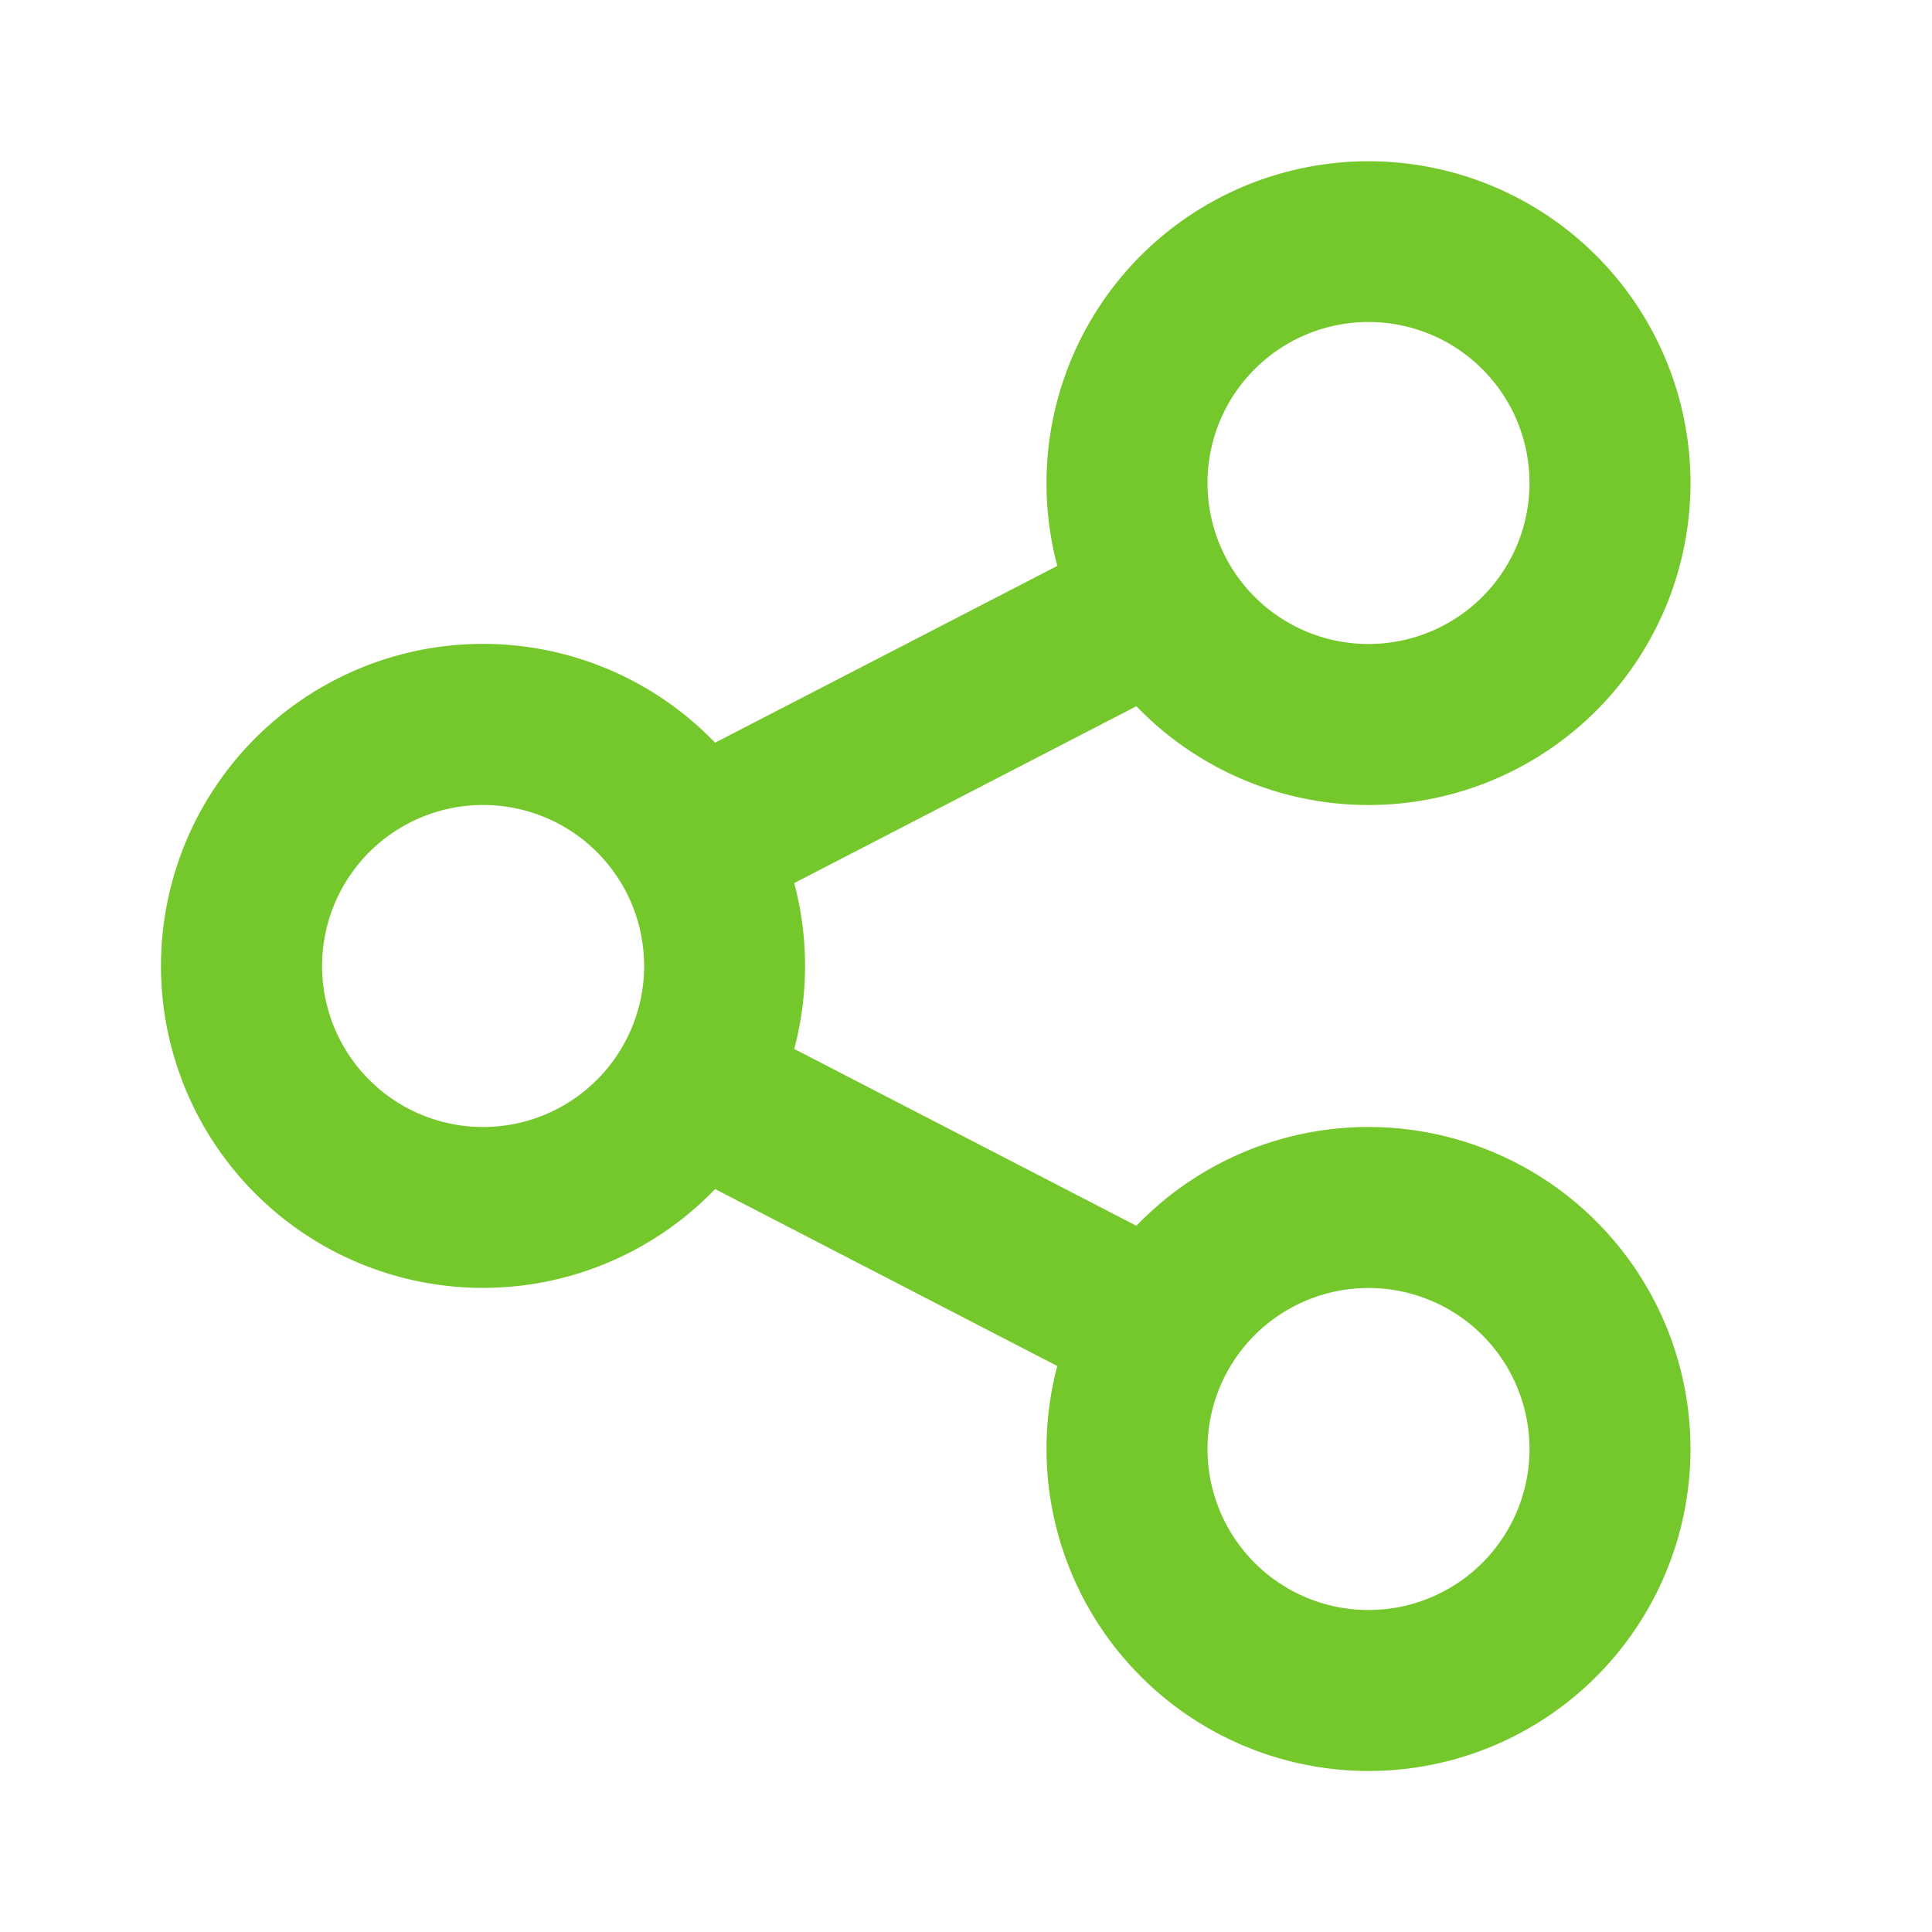 <?xml version="1.0" standalone="no"?><!DOCTYPE svg PUBLIC "-//W3C//DTD SVG 1.1//EN" "http://www.w3.org/Graphics/SVG/1.1/DTD/svg11.dtd"><svg t="1627054455919" class="icon" viewBox="0 0 1024 1024" version="1.1" xmlns="http://www.w3.org/2000/svg" p-id="4843" xmlns:xlink="http://www.w3.org/1999/xlink" width="200" height="200"><defs><style type="text/css">@font-face { font-family: feedback-iconfont; src: url("//at.alicdn.com/t/font_1031158_1uhr8ri0pk5.eot?#iefix") format("embedded-opentype"), url("//at.alicdn.com/t/font_1031158_1uhr8ri0pk5.woff2") format("woff2"), url("//at.alicdn.com/t/font_1031158_1uhr8ri0pk5.woff") format("woff"), url("//at.alicdn.com/t/font_1031158_1uhr8ri0pk5.ttf") format("truetype"), url("//at.alicdn.com/t/font_1031158_1uhr8ri0pk5.svg#iconfont") format("svg"); }
</style></defs><path d="M725.333 170.667a85.333 85.333 0 1 1 0 170.667 85.333 85.333 0 0 1 0-170.667z m170.667 85.333a170.667 170.667 0 1 0-335.616 43.947L379.008 393.643a170.667 170.667 0 1 0 0 236.587l181.376 93.781A170.837 170.837 0 0 0 725.333 938.667a170.667 170.667 0 1 0-123.008-288.981L420.949 555.947a170.837 170.837 0 0 0 0-87.893l181.376-93.739A170.667 170.667 0 0 0 896 256zM256 426.667a85.291 85.291 0 0 1 73.941 128A85.333 85.333 0 1 1 256 426.667z m469.333 256a85.333 85.333 0 1 1 0 170.667 85.333 85.333 0 0 1 0-170.667z" fill="#75C82B" p-id="4844"></path></svg>